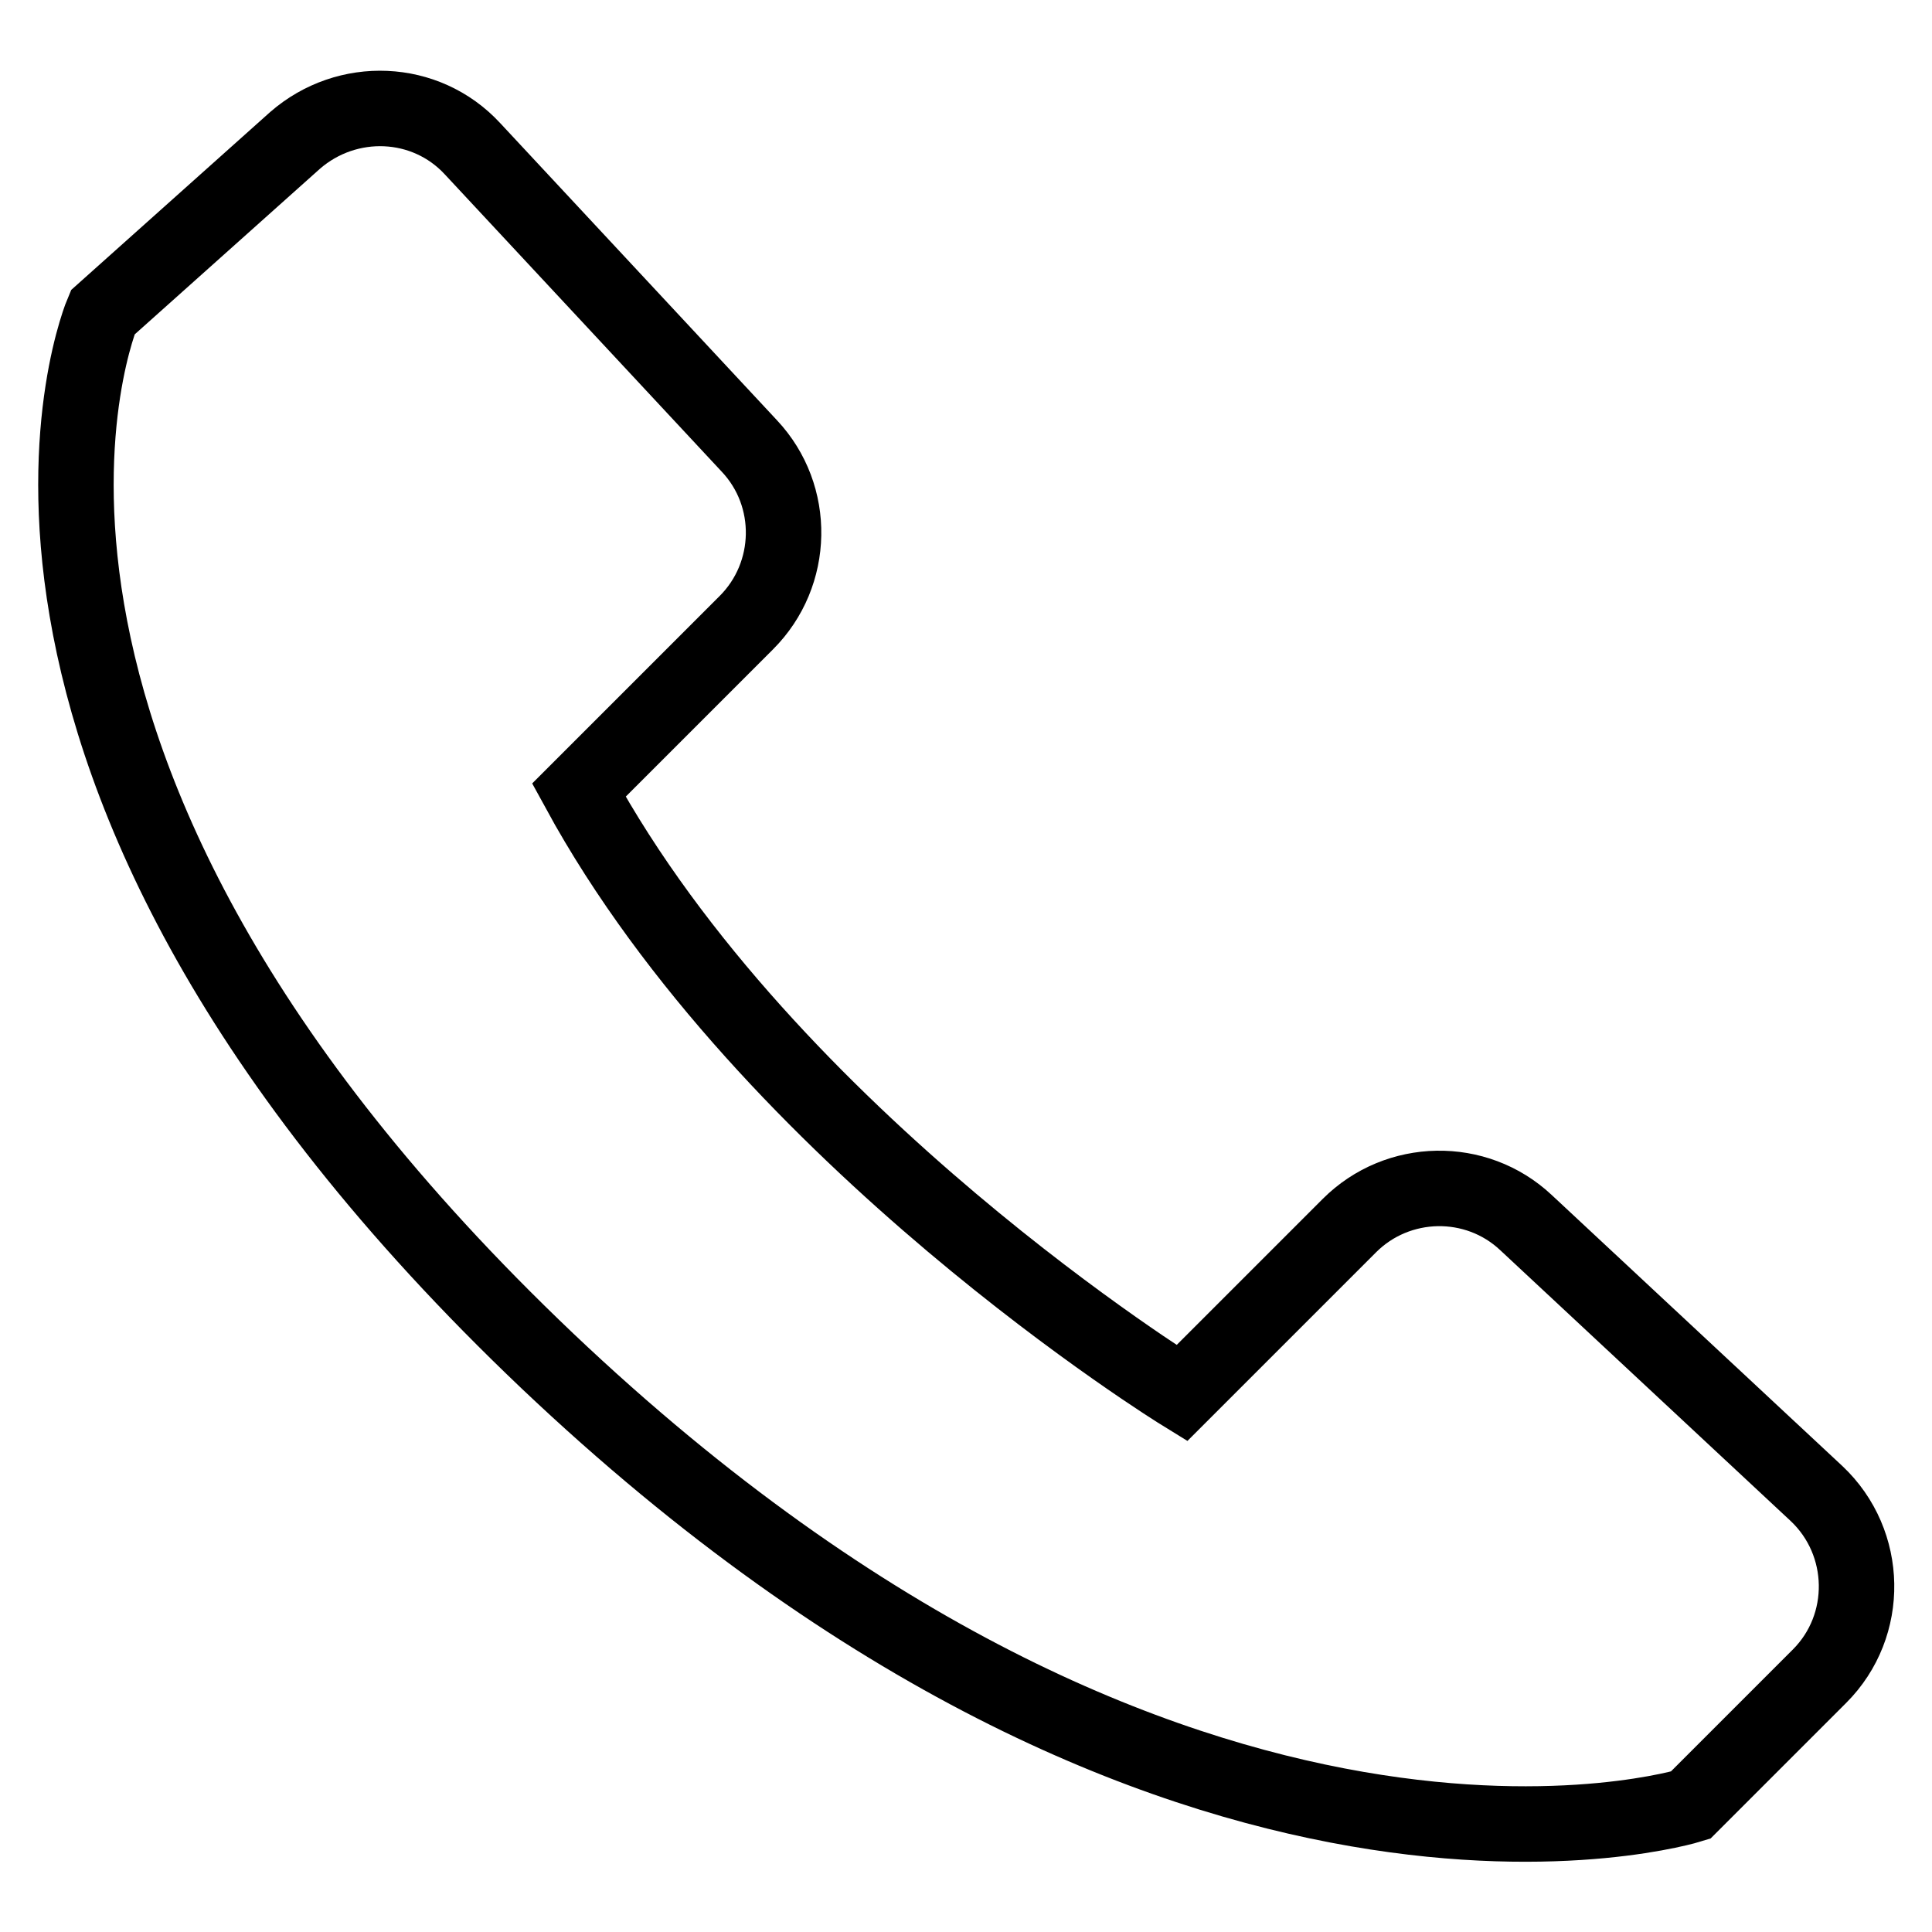 <?xml version="1.0" encoding="utf-8"?>
<!-- Svg Vector Icons : http://www.onlinewebfonts.com/icon -->
<!DOCTYPE svg PUBLIC "-//W3C//DTD SVG 1.1//EN" "http://www.w3.org/Graphics/SVG/1.1/DTD/svg11.dtd">
<svg version="1.1" xmlns="http://www.w3.org/2000/svg" xmlns:xlink="http://www.w3.org/1999/xlink" x="0px" y="0px" viewBox="0 0 256 256" enable-background="new 0 0 256 256" xml:space="preserve">
<g> <path stroke-width="10" fill-opacity="0" stroke="#000000"  d="M39.1,18.6L13.6,41.4c0,0-25.2,58.9,58.9,138.9c84.2,79.9,151.5,58.9,151.5,58.9l17.1-17.1 c6.7-6.7,6.5-17.7-0.4-24.2l-38.5-35.9c-6.6-6.2-17-6-23.4,0.4l-22.2,22.2c0,0-54.7-33.7-79.9-79.9l22.2-22.2 c6.4-6.4,6.6-16.8,0.4-23.4L62.6,19.7C56.4,13,46,12.6,39.1,18.6z"/></g>
</svg>